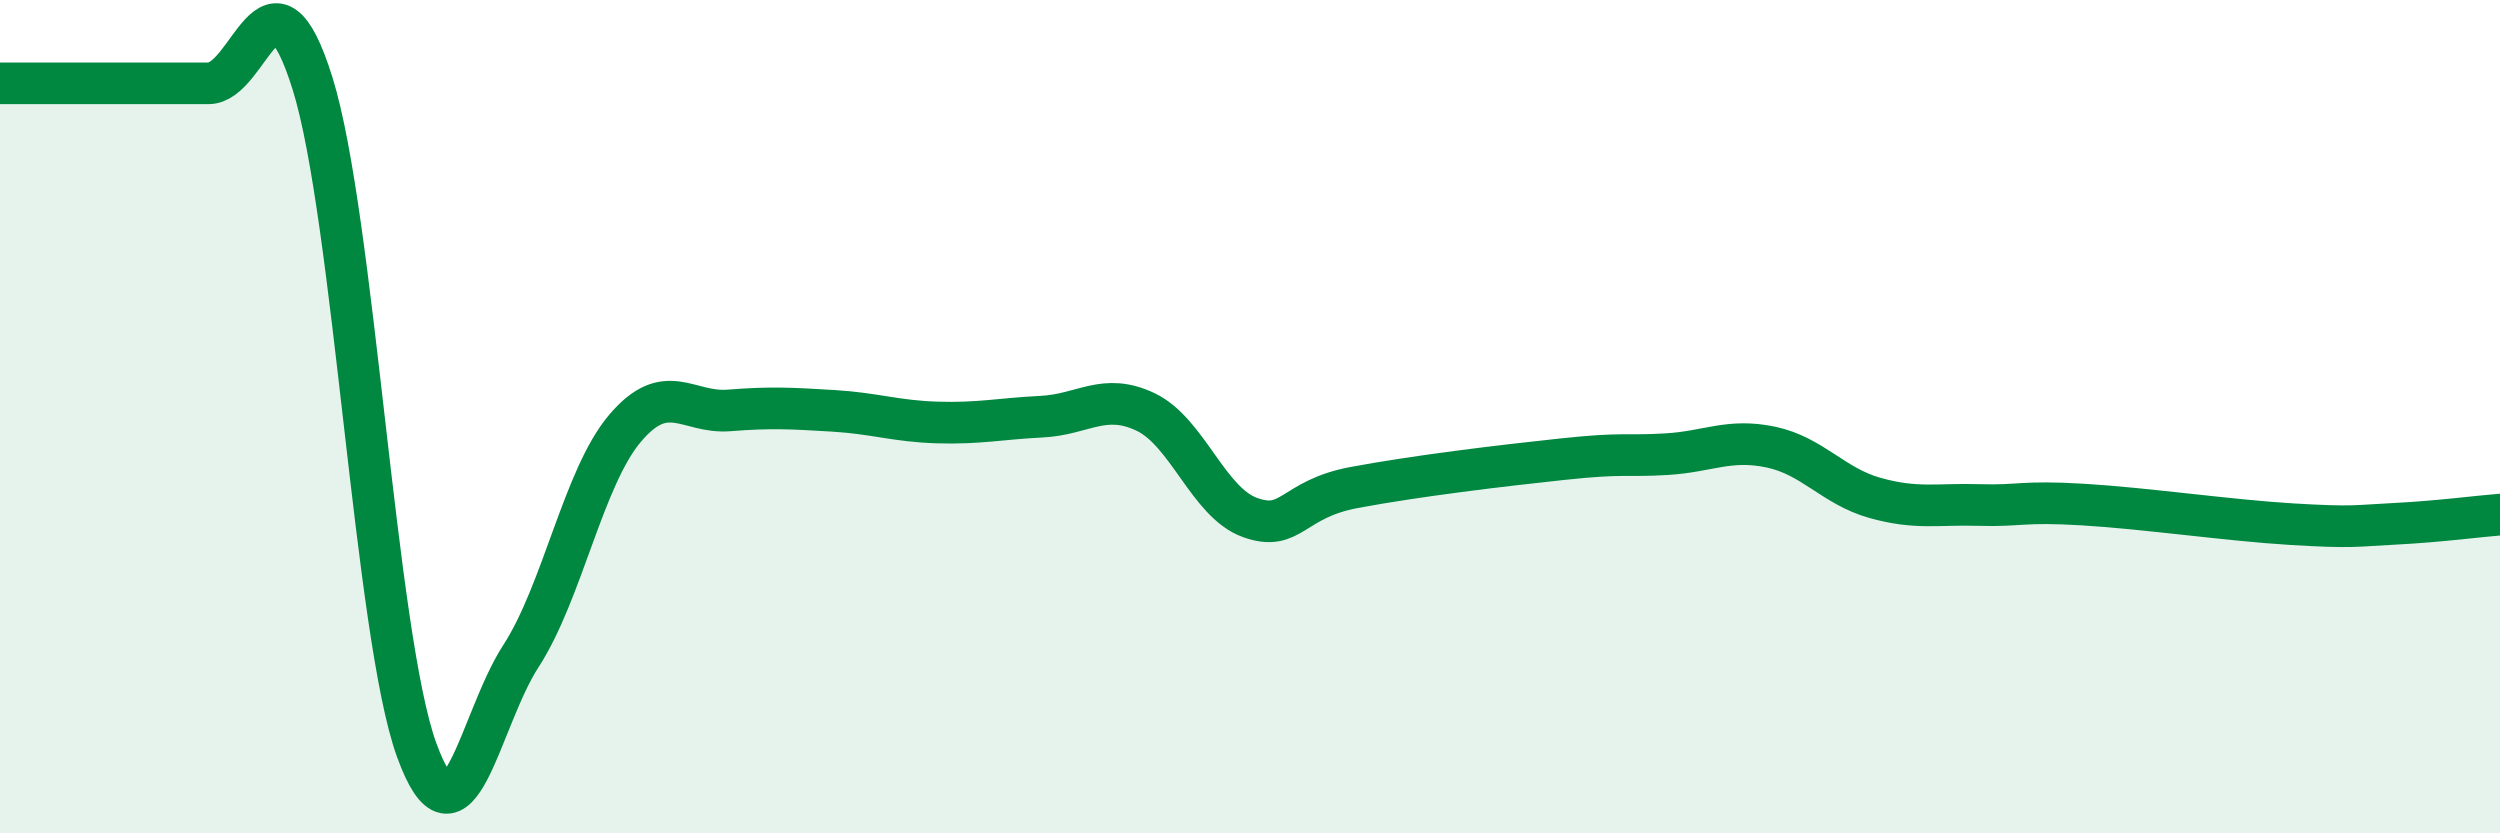 
    <svg width="60" height="20" viewBox="0 0 60 20" xmlns="http://www.w3.org/2000/svg">
      <path
        d="M 0,2 C 0.5,2 1.5,2 2.5,2 C 3.5,2 4,2 5,2 C 6,2 6.5,-1.2 7.5,2 C 8.5,5.2 9,15.25 10,18 C 11,20.75 11.5,17.29 12.5,15.75 C 13.5,14.21 14,11.46 15,10.28 C 16,9.1 16.5,9.93 17.5,9.85 C 18.5,9.77 19,9.8 20,9.86 C 21,9.92 21.5,10.11 22.5,10.14 C 23.5,10.17 24,10.05 25,10 C 26,9.95 26.5,9.41 27.5,9.89 C 28.5,10.37 29,12.06 30,12.42 C 31,12.78 31,11.98 32.5,11.7 C 34,11.42 36,11.18 37.5,11.02 C 39,10.86 39,10.96 40,10.9 C 41,10.84 41.5,10.52 42.5,10.73 C 43.5,10.94 44,11.67 45,11.95 C 46,12.23 46.5,12.09 47.5,12.12 C 48.5,12.15 48.5,12.02 50,12.11 C 51.5,12.2 53.5,12.49 55,12.58 C 56.5,12.67 56.5,12.62 57.5,12.57 C 58.5,12.52 59.5,12.39 60,12.35L60 20L0 20Z"
        fill="#008740"
        opacity="0.1"
        stroke-linecap="round"
        stroke-linejoin="round"
      />
      <path
        d="M 0,2 C 0.5,2 1.5,2 2.5,2 C 3.5,2 4,2 5,2 C 6,2 6.5,-1.2 7.5,2 C 8.5,5.2 9,15.25 10,18 C 11,20.75 11.5,17.29 12.5,15.75 C 13.5,14.21 14,11.46 15,10.28 C 16,9.1 16.5,9.93 17.5,9.85 C 18.5,9.77 19,9.8 20,9.86 C 21,9.92 21.5,10.11 22.5,10.14 C 23.5,10.17 24,10.05 25,10 C 26,9.95 26.5,9.41 27.5,9.89 C 28.5,10.37 29,12.06 30,12.42 C 31,12.78 31,11.98 32.5,11.7 C 34,11.42 36,11.18 37.5,11.02 C 39,10.86 39,10.96 40,10.9 C 41,10.84 41.5,10.52 42.5,10.73 C 43.5,10.94 44,11.67 45,11.95 C 46,12.23 46.5,12.09 47.5,12.12 C 48.5,12.15 48.5,12.02 50,12.11 C 51.5,12.2 53.5,12.49 55,12.58 C 56.5,12.67 56.5,12.62 57.5,12.57 C 58.5,12.52 59.5,12.39 60,12.35"
        stroke="#008740"
        stroke-width="1"
        fill="none"
        stroke-linecap="round"
        stroke-linejoin="round"
      />
    </svg>
  